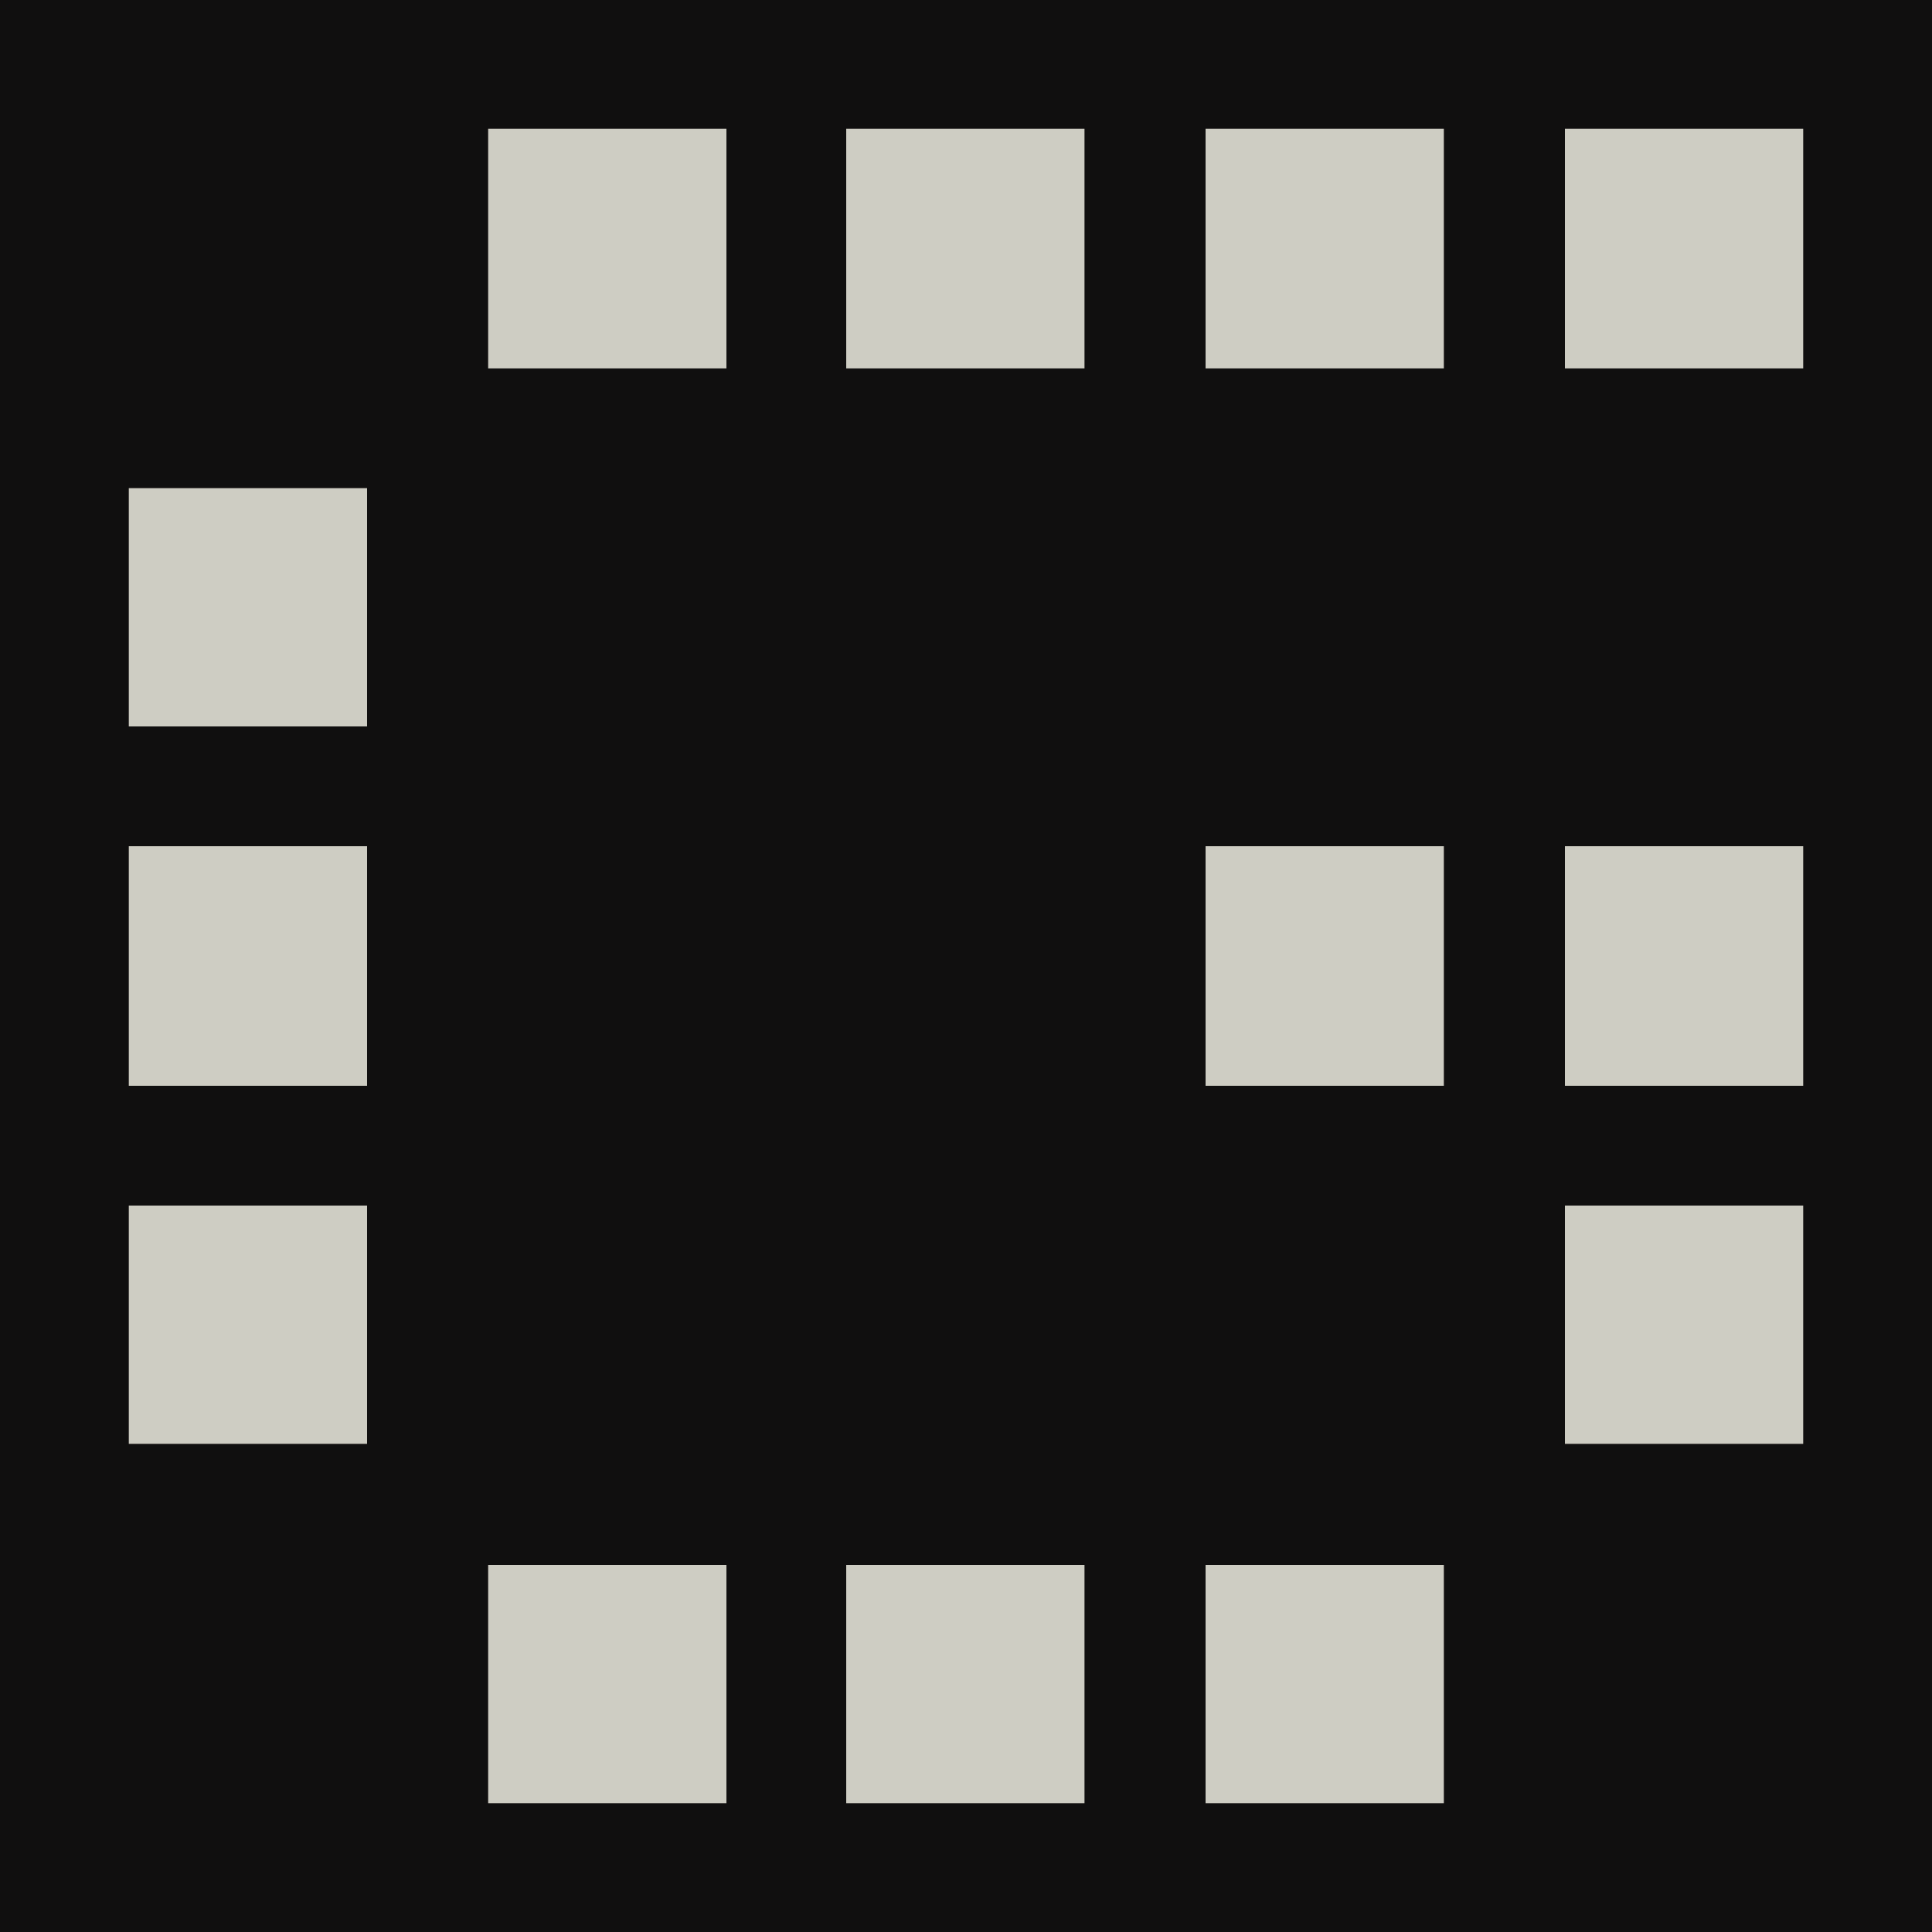 <?xml version="1.0" encoding="utf-8"?><svg version="1.1" xmlns="http://www.w3.org/2000/svg" xmlns:xlink="http://www.w3.org/1999/xlink" x="0px" y="0px" viewBox="0 0 150 150" style="enable-background:new 0 0 150 150;" xml:space="preserve"><style type="text/css">.st0{fill:#100F0F;}.st1{fill:#CECDC3;}</style><g><rect x="0" class="st0" width="150" height="150"/><path class="st1" d="M28.5,56.4H10V37.9h18.5L28.5,56.4z M28.5,84.3H10V65.7h18.5L28.5,84.3z M28.5,112.1H10V93.6h18.5L28.5,112.1z M56.5,28.6H37.9V10h18.5V28.6z M56.5,140H37.9v-18.5h18.5V140z M84.3,28.6H65.7V10h18.5V28.6z M84.3,140H65.7v-18.5h18.5V140z M112.2,28.6H93.6V10h18.5V28.6z M112.2,84.3H93.6V65.7h18.5V84.3z M112.2,140H93.6v-18.5h18.5V140z M140,28.6h-18.5V10H140V28.6z M140,84.3h-18.5V65.7H140V84.3z M140,112.1h-18.5V93.6H140V112.1z"/></g></svg>
